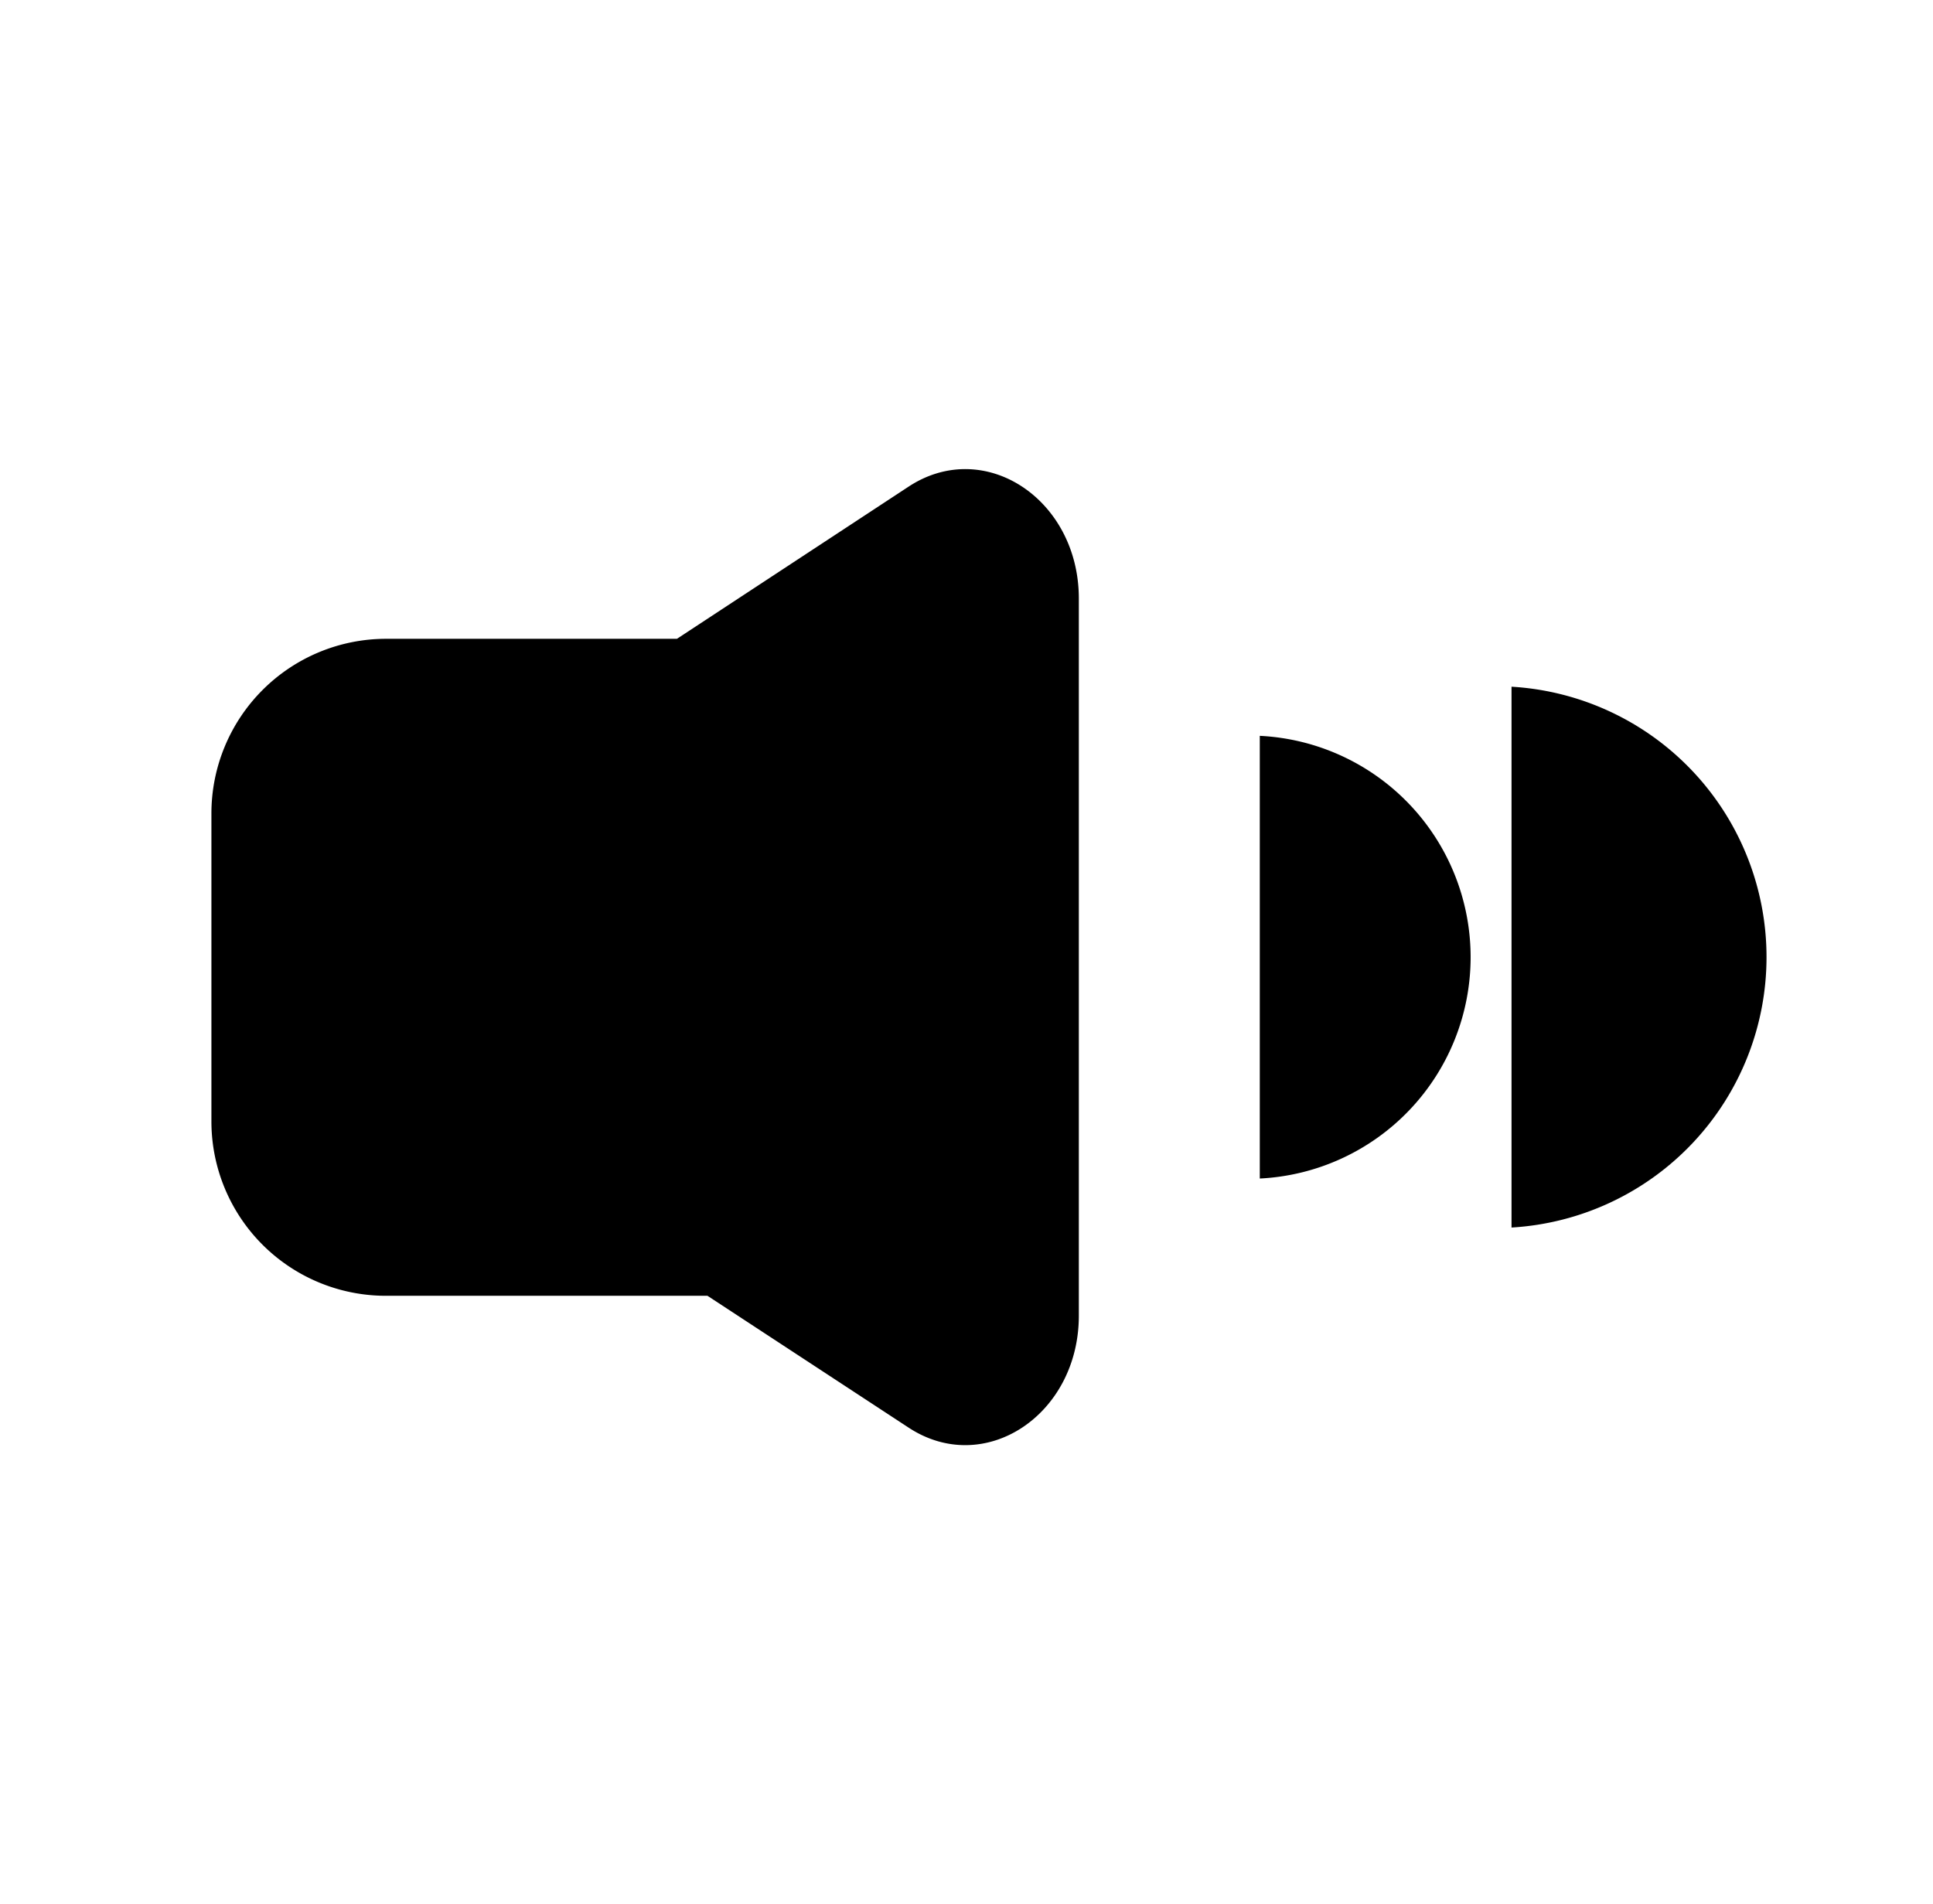 <svg xmlns="http://www.w3.org/2000/svg" viewBox="0 0 659.22 649.53">
    <path fill="currentColor"
          d="M309.76,166.06l-78.9,51.84H131.59A59.58,59.58,0,0,0,72.1,277.48v105A59.49,59.49,0,0,0,131.59,442H241.27l68.49,44.9c25.89,17.12,58.16-4.18,58.16-38.11V204.17C367.92,170.24,335.65,148.94,309.76,166.06Z"/>
    <path fill="currentColor" d="M515.48,234.24V418.72a92.4,92.4,0,0,0,0-184.48Z"/>
    <path fill="currentColor" d="M429.63,251V402a75.59,75.59,0,0,0,0-151Z"/>
</svg>